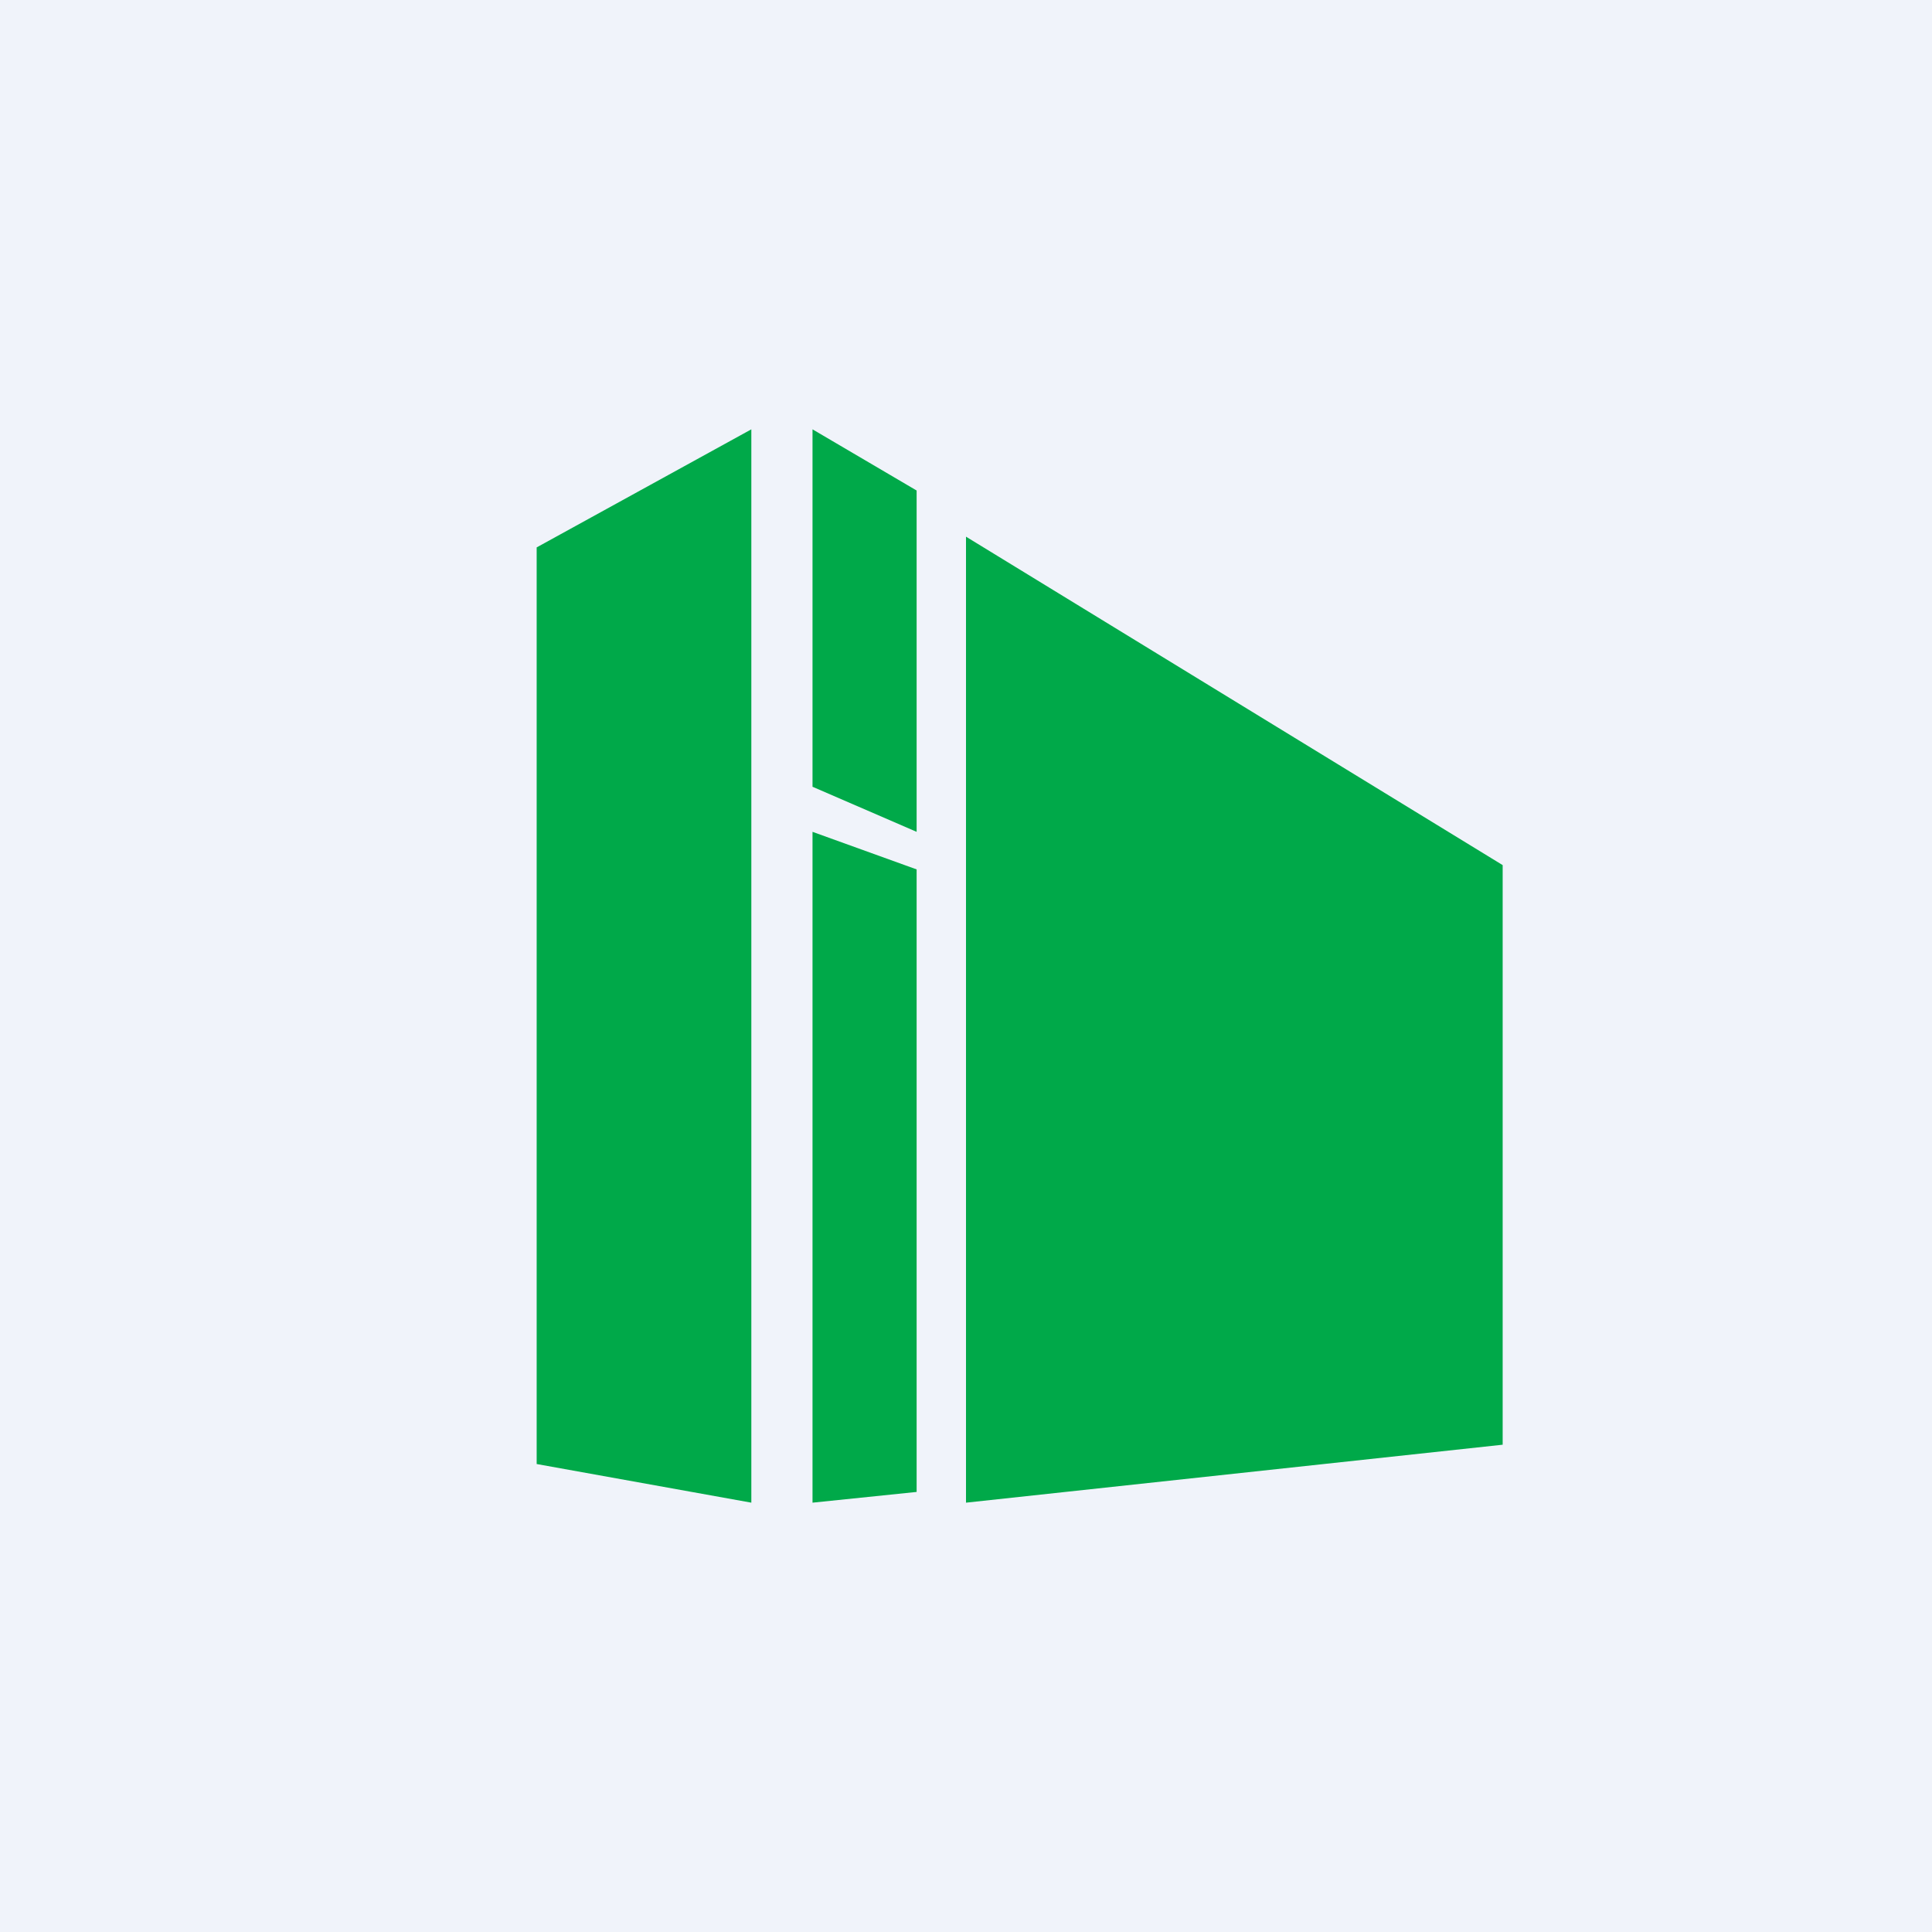 <!-- by TradingView --><svg width="18" height="18" viewBox="0 0 18 18" xmlns="http://www.w3.org/2000/svg"><path fill="#F0F3FA" d="M0 0h18v18H0z"/><path d="M5 13.64 7 14V4L5 5.1v8.54ZM7.57 4l.97.57v3.18l-.97-.42V4ZM7.57 7.75l.97.35v5.8l-.97.1V7.75ZM9 5v9l5-.54v-5.4L9 5Z" fill="#00A949"/></svg>